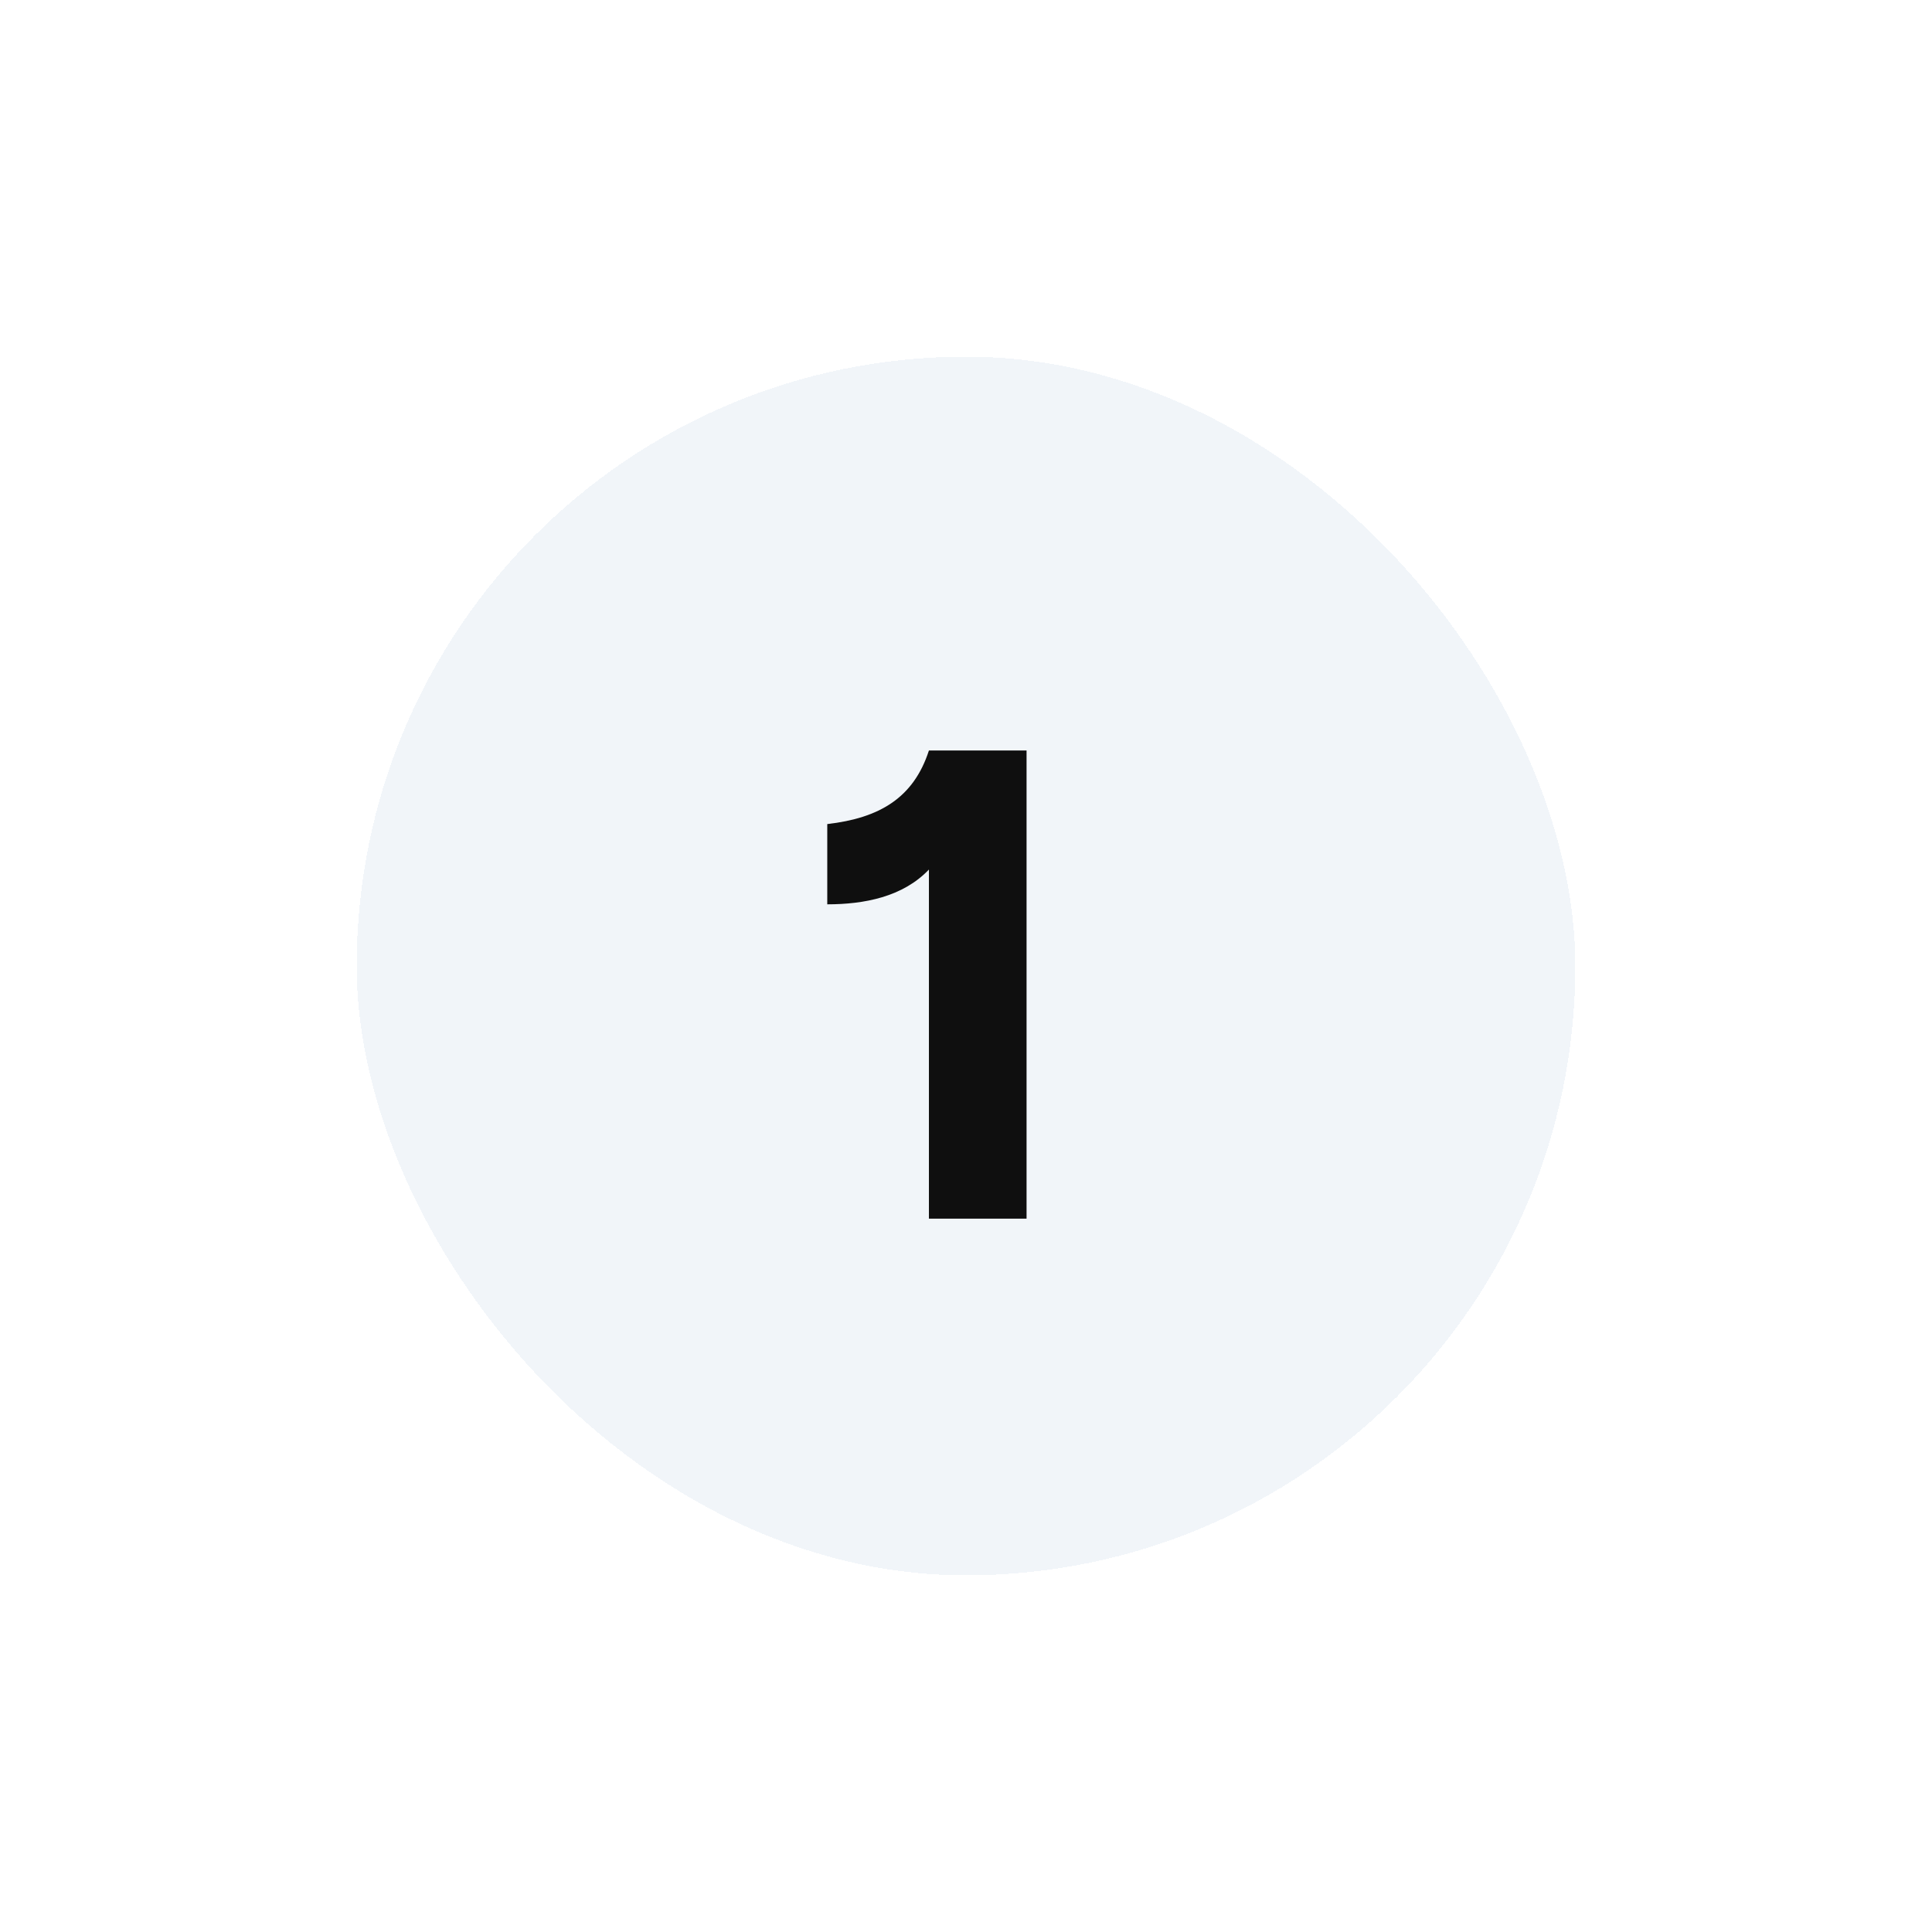 <svg width="130" height="130" viewBox="0 0 130 130" fill="none" xmlns="http://www.w3.org/2000/svg">
<g filter="url(#filter0_dd_3869_2317)">
<rect x="24" y="24" width="82" height="82" rx="41" fill="#F1F5F9" shape-rendering="crispEdges"/>
</g>
<path d="M62.505 58.51C60.75 60.355 58.14 60.85 55.665 60.85V55.45C59.175 55.045 61.47 53.695 62.505 50.5H69.075V82H62.505V58.51Z" fill="#0F0F0F"/>
<defs>
<filter id="filter0_dd_3869_2317" x="0" y="0" width="130" height="130" filterUnits="userSpaceOnUse" color-interpolation-filters="sRGB">
<feFlood flood-opacity="0" result="BackgroundImageFix"/>
<feColorMatrix in="SourceAlpha" type="matrix" values="0 0 0 0 0 0 0 0 0 0 0 0 0 0 0 0 0 0 127 0" result="hardAlpha"/>
<feOffset dx="-8" dy="-8"/>
<feGaussianBlur stdDeviation="8"/>
<feComposite in2="hardAlpha" operator="out"/>
<feColorMatrix type="matrix" values="0 0 0 0 1 0 0 0 0 1 0 0 0 0 1 0 0 0 1 0"/>
<feBlend mode="normal" in2="BackgroundImageFix" result="effect1_dropShadow_3869_2317"/>
<feColorMatrix in="SourceAlpha" type="matrix" values="0 0 0 0 0 0 0 0 0 0 0 0 0 0 0 0 0 0 127 0" result="hardAlpha"/>
<feOffset dx="8" dy="8"/>
<feGaussianBlur stdDeviation="8"/>
<feComposite in2="hardAlpha" operator="out"/>
<feColorMatrix type="matrix" values="0 0 0 0 0.79 0 0 0 0 0.85 0 0 0 0 0.91 0 0 0 1 0"/>
<feBlend mode="normal" in2="effect1_dropShadow_3869_2317" result="effect2_dropShadow_3869_2317"/>
<feBlend mode="normal" in="SourceGraphic" in2="effect2_dropShadow_3869_2317" result="shape"/>
</filter>
</defs>
</svg>

